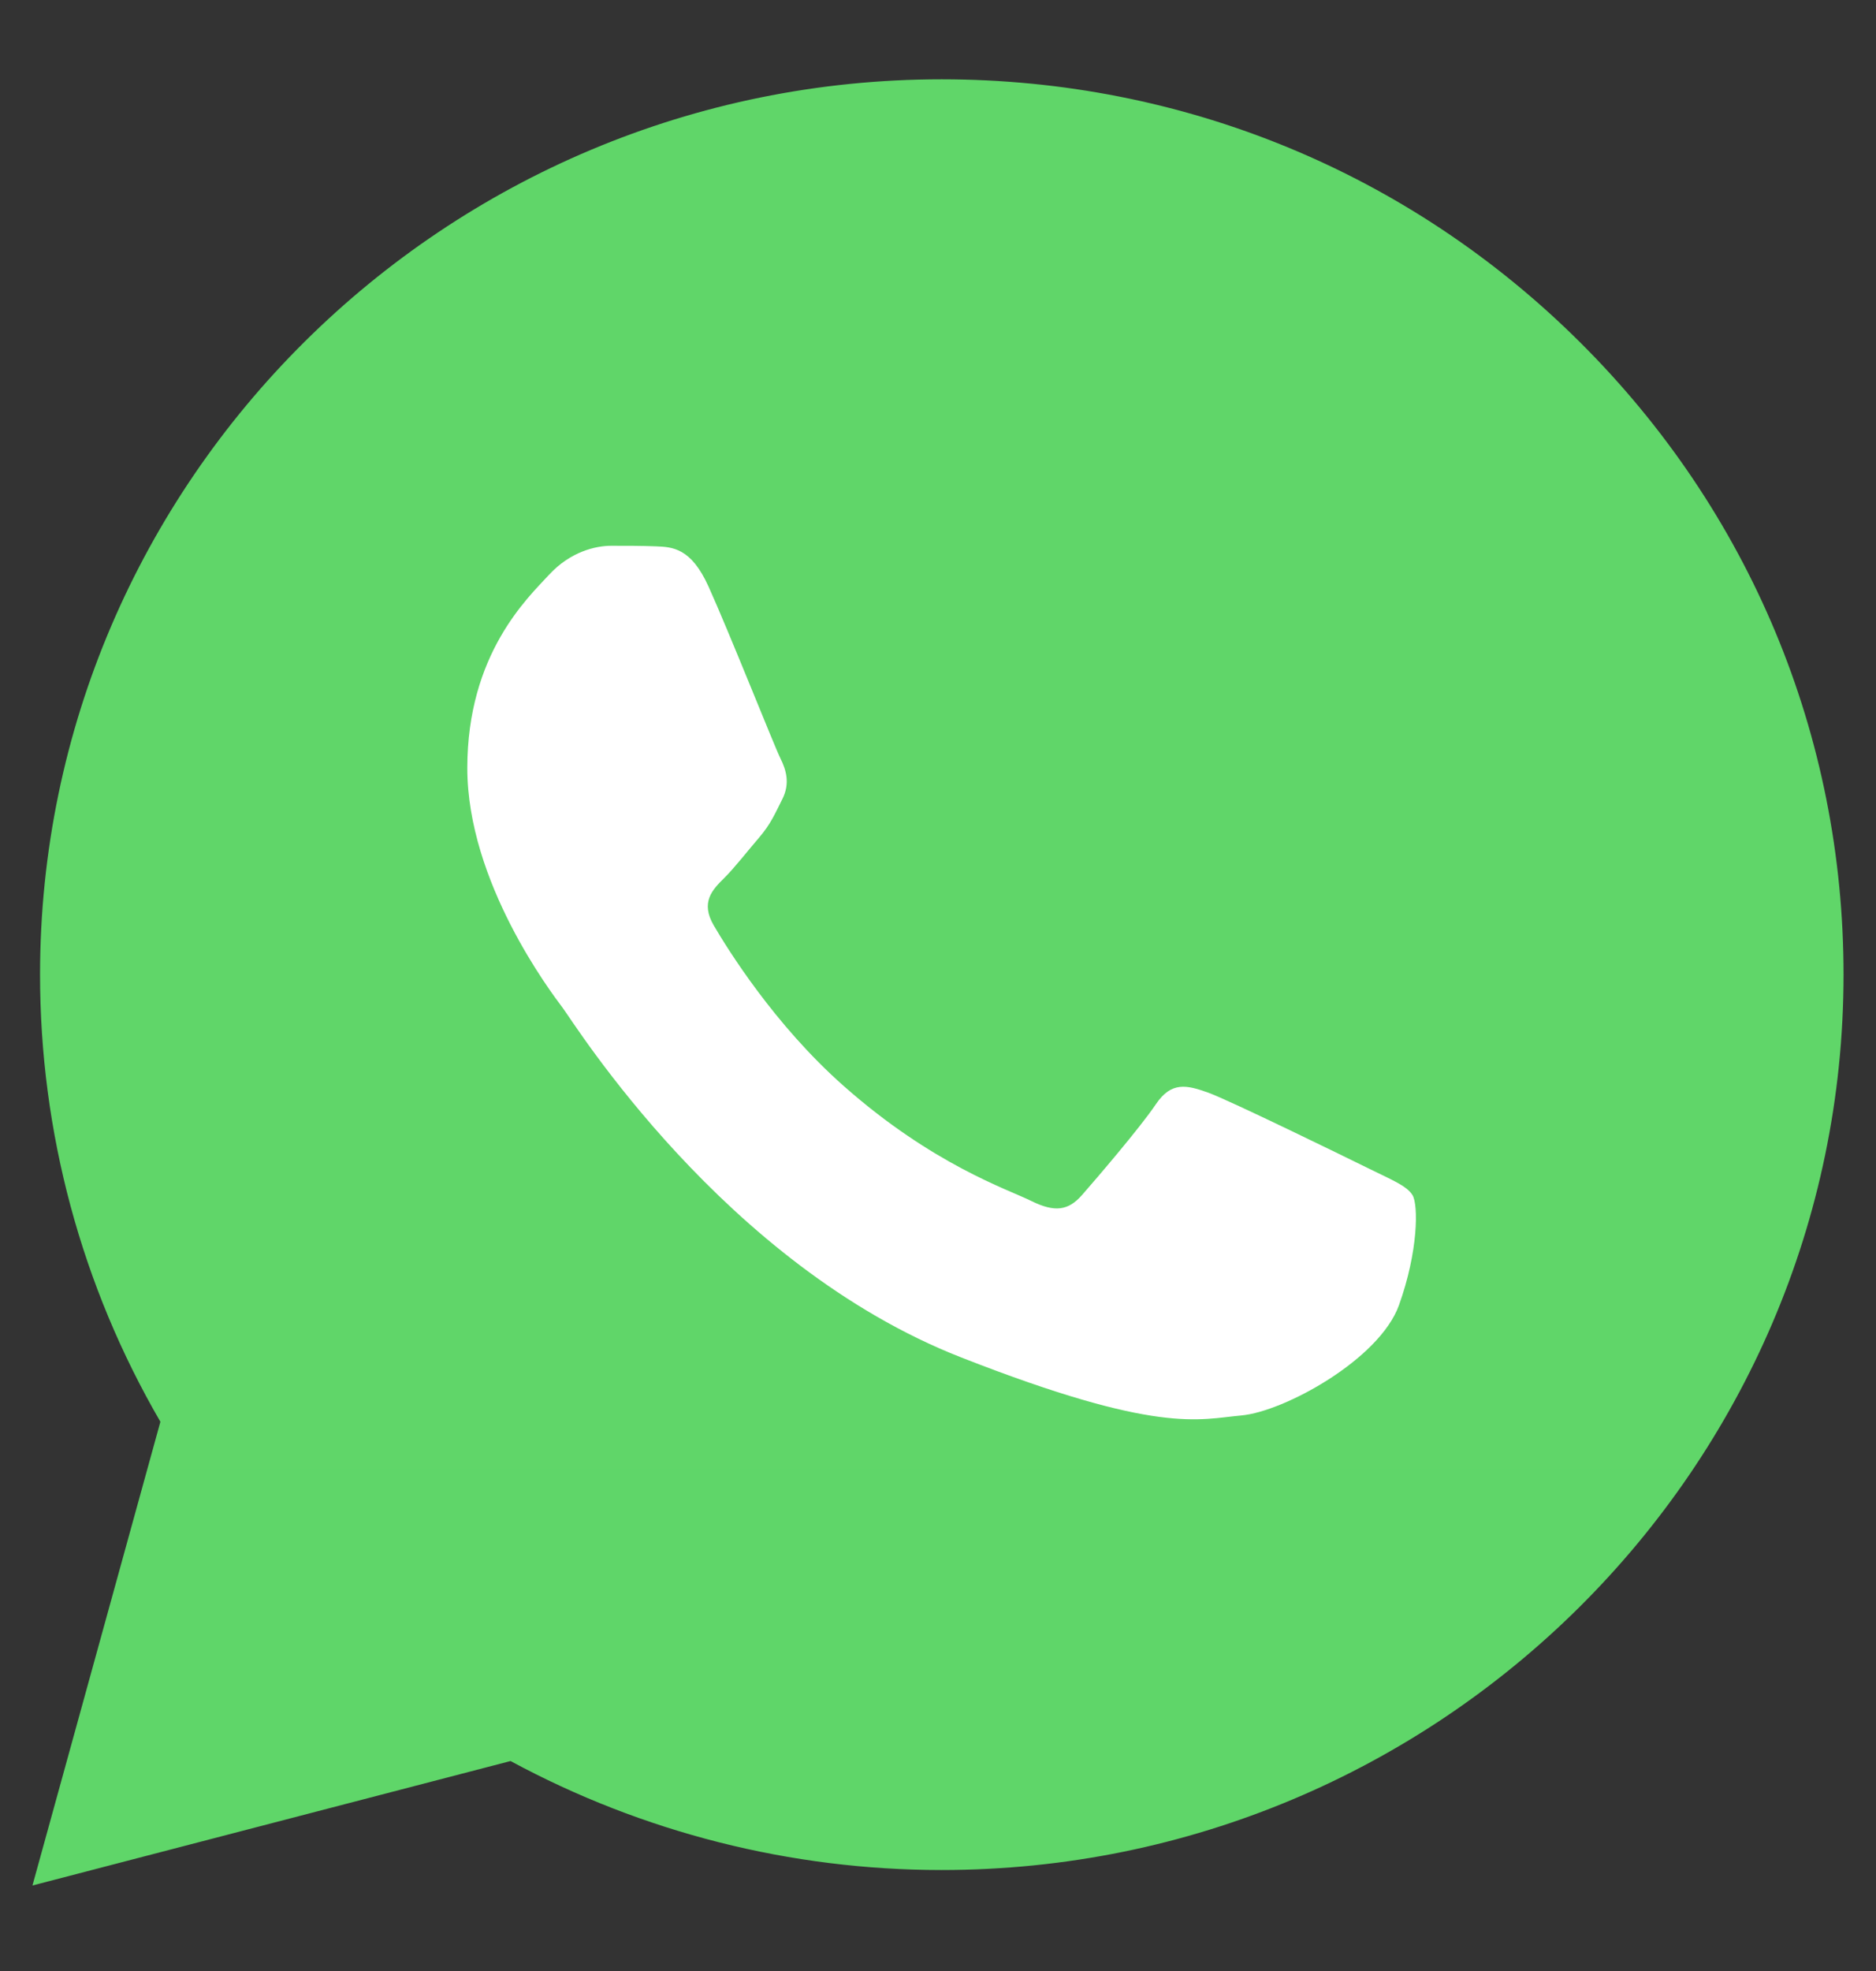 <svg xmlns="http://www.w3.org/2000/svg" width="20" height="21" viewBox="0 0 20 21" fill="none">
    <rect x="0" y="0" width="20" height="21" fill="#333333" stroke="none"/>
    <g clip-path="url(#clip0_2687_2191)">
        <path d="M0.427 10.38C0.426 12.061 0.869 13.702 1.71 15.148L0.346 20.089L5.443 18.763C6.852 19.524 8.431 19.924 10.036 19.924H10.04C15.339 19.924 19.651 15.646 19.654 10.388C19.655 7.84 18.655 5.444 16.84 3.642C15.025 1.839 12.612 0.846 10.04 0.845C4.741 0.845 0.429 5.123 0.427 10.38"
              fill="url(#paint0_linear_2687_2191)"/>
        <path d="M7.553 6.248C7.367 5.837 7.17 5.828 6.993 5.821C6.848 5.815 6.682 5.815 6.516 5.815C6.35 5.815 6.081 5.877 5.853 6.124C5.625 6.371 4.982 6.969 4.982 8.183C4.982 9.398 5.874 10.572 5.998 10.737C6.122 10.901 7.719 13.474 10.248 14.463C12.35 15.286 12.778 15.122 13.234 15.081C13.69 15.04 14.706 14.484 14.914 13.907C15.121 13.331 15.121 12.837 15.059 12.734C14.996 12.631 14.831 12.569 14.582 12.445C14.333 12.322 13.11 11.725 12.882 11.642C12.653 11.56 12.488 11.519 12.322 11.766C12.156 12.013 11.679 12.569 11.534 12.734C11.389 12.899 11.244 12.919 10.995 12.796C10.746 12.672 9.945 12.411 8.994 11.57C8.254 10.916 7.755 10.108 7.61 9.861C7.465 9.614 7.594 9.48 7.719 9.357C7.831 9.246 7.968 9.069 8.092 8.925C8.216 8.78 8.258 8.678 8.341 8.513C8.424 8.348 8.382 8.204 8.32 8.08C8.258 7.957 7.774 6.736 7.553 6.248Z"
              fill="white"/>
    </g>
    <defs>
        <linearGradient id="paint0_linear_2687_2191" x1="965.71" y1="1925.23" x2="965.71" y2="0.845"
                        gradientUnits="userSpaceOnUse">
            <stop stop-color="#1FAF38"/>
            <stop offset="1" stop-color="#60D669"/>
        </linearGradient>
        <clipPath id="clip0_2687_2191">
            <rect width="20" height="20" fill="white" transform="translate(0 0.5)"/>
        </clipPath>
    </defs>
</svg>